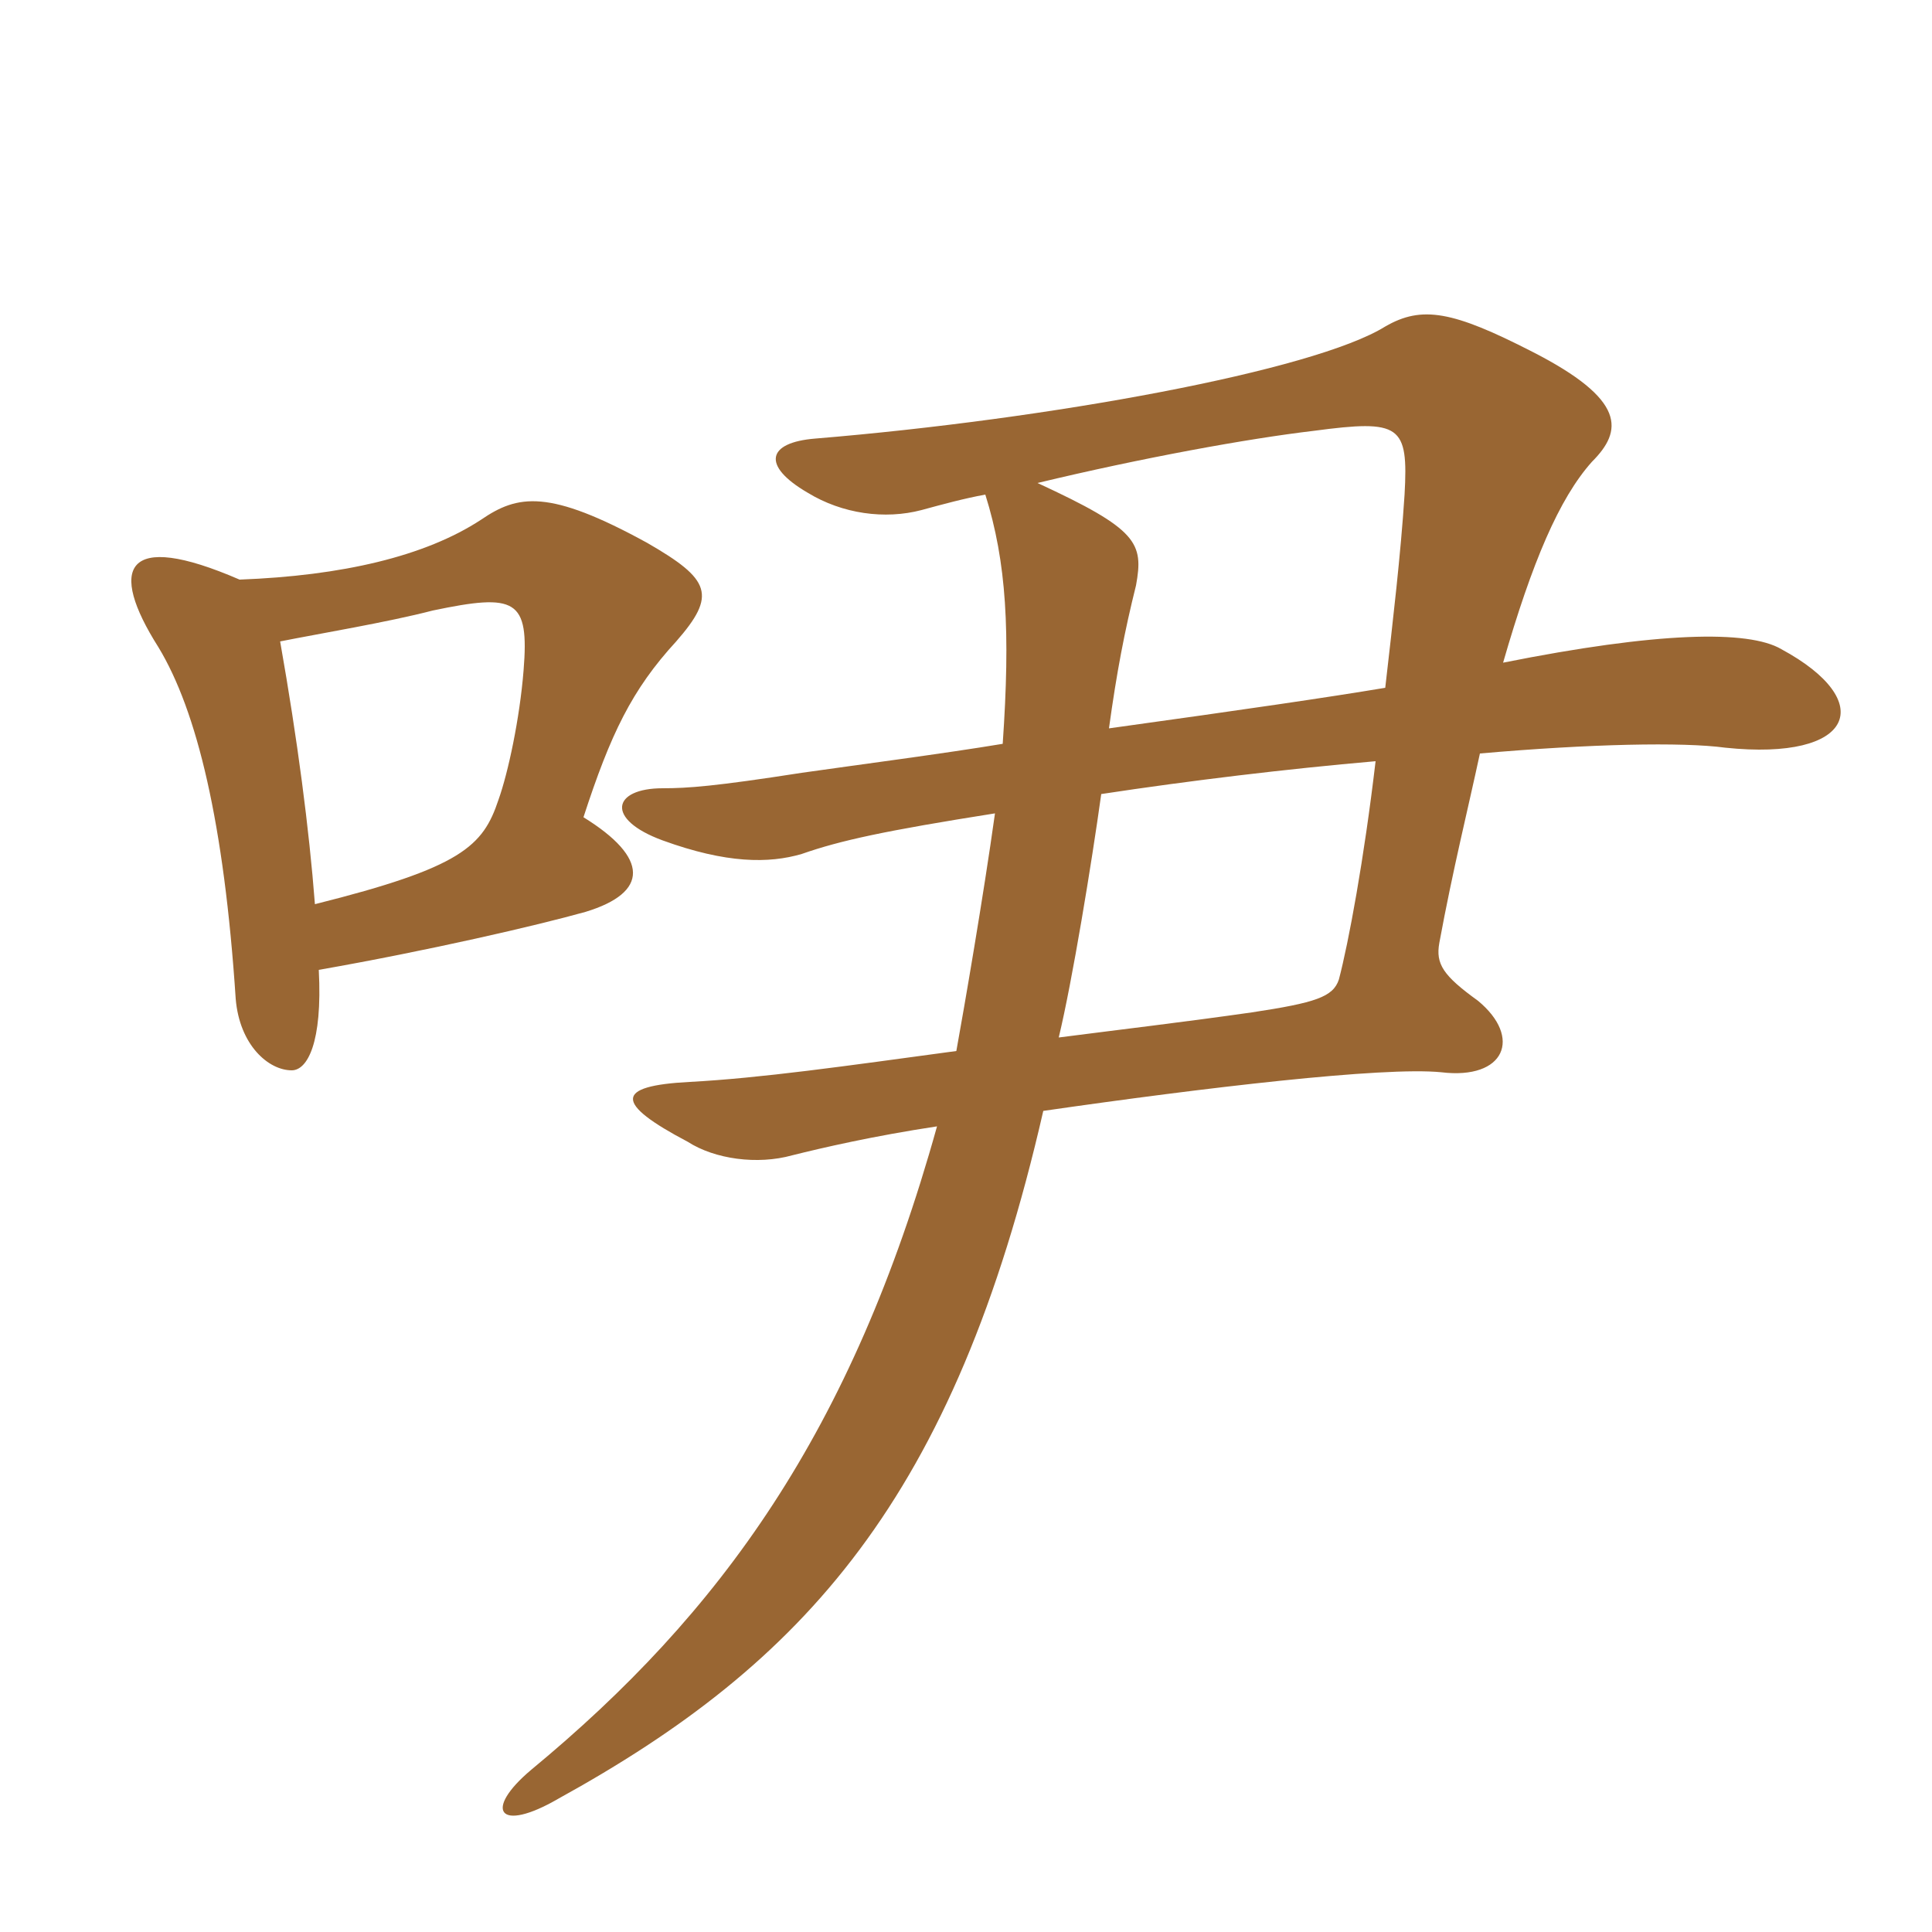 <svg xmlns="http://www.w3.org/2000/svg" xmlns:xlink="http://www.w3.org/1999/xlink" width="150" height="150"><path fill="#996633" padding="10" d="M24.45 70.20C24 64.35 23.10 57.45 21.75 49.80C24.75 49.20 30.15 48.30 33.60 47.40C40.05 46.05 41.10 46.50 40.65 52.05C40.35 55.80 39.45 60 38.70 62.10C37.50 65.70 35.85 67.35 24.45 70.20ZM18.60 45C9.60 41.10 8.40 44.10 12.30 50.25C15.30 55.20 17.40 63.90 18.30 77.55C18.60 81.15 20.85 83.10 22.65 83.10C23.85 83.10 25.05 81 24.75 75.30C33.30 73.80 41.70 71.85 45.45 70.80C50.40 69.30 50.40 66.60 45.30 63.45C47.40 57 49.05 53.55 52.50 49.80C55.65 46.20 55.20 45 50.25 42.15C42.60 37.95 40.20 38.40 37.35 40.35C33 43.20 26.55 44.70 18.60 45ZM76.50 38.40C78.15 43.65 78.45 49.05 77.85 57.75C73.35 58.50 66.45 59.40 62.25 60C55.50 61.05 53.40 61.20 51.45 61.20C47.55 61.20 46.95 63.60 51.45 65.25C56.40 67.05 59.70 67.05 62.25 66.30C65.25 65.25 68.70 64.50 77.25 63.15C76.35 69.60 74.85 78.30 74.25 81.60C65.40 82.80 59.10 83.70 53.55 84C47.70 84.30 47.70 85.65 53.40 88.65C55.50 90 58.80 90.45 61.50 89.70C63.90 89.10 67.80 88.20 72.75 87.45C66.15 111.15 55.95 125.25 41.25 137.40C37.50 140.55 38.70 142.35 43.35 139.65C62.40 129.15 74.10 116.40 81 86.25C93.45 84.45 107.40 82.80 111.90 83.25C116.85 83.85 118.20 80.55 114.75 77.70C112.05 75.75 111.45 74.85 111.75 73.20C112.80 67.50 114 62.70 114.90 58.50C123.45 57.75 130.65 57.60 133.95 58.05C144 59.10 145.80 54.45 138.30 50.40C135.75 48.90 128.70 49.05 116.70 51.45C118.95 43.65 121.05 38.70 123.60 35.85C126 33.45 126.30 31.05 118.95 27.30C112.80 24.15 110.40 23.70 107.55 25.35C102 28.80 81.45 32.55 63.30 34.05C59.55 34.35 59.10 36.15 62.70 38.25C65.40 39.90 68.70 40.35 71.55 39.60C73.20 39.15 74.85 38.70 76.50 38.40ZM107.55 53.40C103.05 54.15 96.90 55.05 86.10 56.55C86.70 52.20 87.30 49.05 88.20 45.45C88.80 42.15 88.35 41.10 80.55 37.50C88.65 35.55 96.90 34.05 102 33.45C108.75 32.55 109.35 33 109.05 38.40C108.75 43.05 108.15 48.15 107.55 53.40ZM82.20 80.55C83.25 76.20 84.75 67.05 85.50 61.65C92.40 60.60 99.90 59.70 106.80 59.10C105.90 66.75 104.70 73.20 103.95 76.05C103.50 77.40 102.15 77.85 97.20 78.60C91.95 79.35 86.85 79.95 82.20 80.55Z"/></svg>